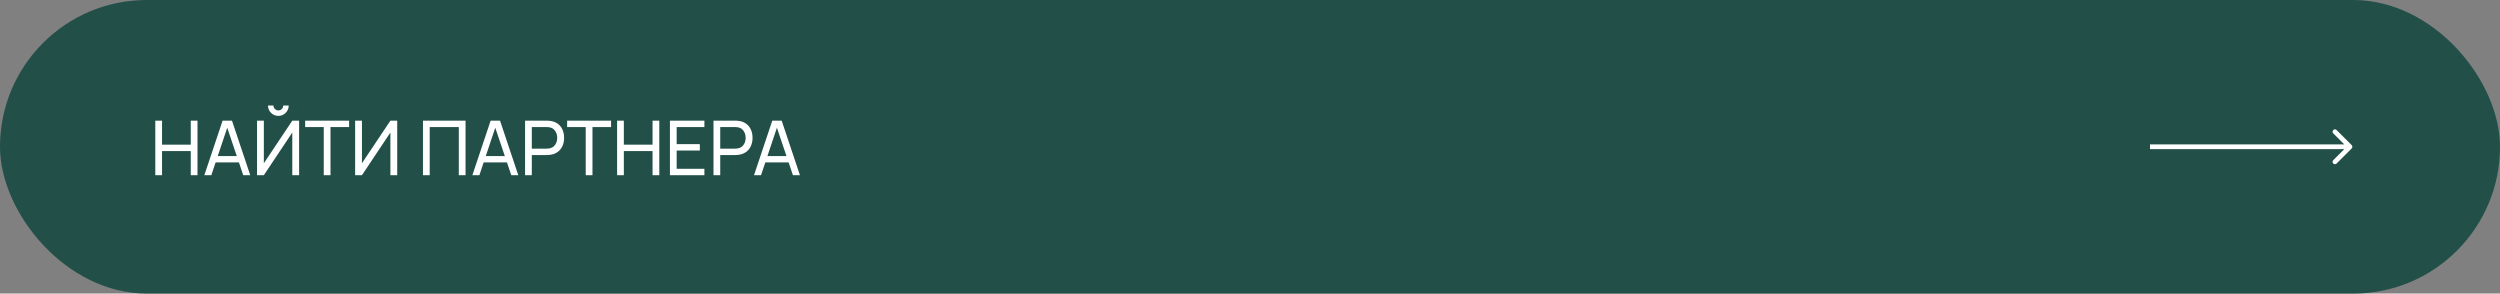 <?xml version="1.0" encoding="UTF-8"?> <svg xmlns="http://www.w3.org/2000/svg" width="528" height="62" viewBox="0 0 528 62" fill="none"><rect x="0" y="0" width="528" height="62" fill="#808080" stroke="none"/><rect width="528" height="62" rx="31" fill="#224F48"></rect><path d="M32.8 37V25.48H34.224V30.56H40.288V25.48H41.712V37H40.288V31.912H34.224V37H32.8ZM43.156 37L47.012 25.48H48.996L52.852 37H51.372L47.764 26.312H48.212L44.636 37H43.156ZM45.012 34.304V32.968H50.996V34.304H45.012ZM54.284 37V25.48H55.724V34.48L61.732 25.48H63.172V37H61.732V27.992L55.724 37H54.284ZM58.788 24.472C58.383 24.472 58.015 24.373 57.684 24.176C57.359 23.979 57.098 23.717 56.9 23.392C56.703 23.061 56.604 22.693 56.604 22.288H57.756C57.756 22.571 57.858 22.813 58.06 23.016C58.263 23.219 58.506 23.32 58.788 23.32C59.076 23.32 59.319 23.219 59.516 23.016C59.719 22.813 59.82 22.571 59.82 22.288H60.972C60.972 22.693 60.874 23.061 60.676 23.392C60.484 23.717 60.22 23.979 59.884 24.176C59.554 24.373 59.188 24.472 58.788 24.472ZM68.377 37V26.832H64.449V25.48H73.729V26.832H69.801V37H68.377ZM83.891 37H82.451V27.992L76.443 37H75.003V25.48H76.443V34.48L82.451 25.48H83.891V37ZM89.331 37V25.48H98.323V37H96.899V26.832H90.755V37H89.331ZM99.766 37L103.622 25.48H105.606L109.462 37H107.982L104.374 26.312H104.822L101.246 37H99.766ZM101.622 34.304V32.968H107.606V34.304H101.622ZM110.894 37V25.48H115.446C115.558 25.48 115.691 25.485 115.846 25.496C116 25.501 116.15 25.517 116.294 25.544C116.918 25.64 117.44 25.853 117.862 26.184C118.288 26.515 118.608 26.933 118.822 27.44C119.035 27.941 119.142 28.499 119.142 29.112C119.142 29.72 119.032 30.277 118.814 30.784C118.6 31.285 118.28 31.704 117.854 32.04C117.432 32.371 116.912 32.584 116.294 32.68C116.15 32.701 116 32.717 115.846 32.728C115.691 32.739 115.558 32.744 115.446 32.744H112.318V37H110.894ZM112.318 31.392H115.398C115.499 31.392 115.614 31.387 115.742 31.376C115.875 31.365 116 31.347 116.118 31.32C116.486 31.235 116.784 31.08 117.014 30.856C117.248 30.627 117.419 30.36 117.526 30.056C117.632 29.747 117.686 29.432 117.686 29.112C117.686 28.792 117.632 28.48 117.526 28.176C117.419 27.867 117.248 27.597 117.014 27.368C116.784 27.139 116.486 26.984 116.118 26.904C116 26.872 115.875 26.853 115.742 26.848C115.614 26.837 115.499 26.832 115.398 26.832H112.318V31.392ZM123.706 37V26.832H119.778V25.48H129.058V26.832H125.13V37H123.706ZM130.331 37V25.48H131.755V30.56H137.819V25.48H139.243V37H137.819V31.912H131.755V37H130.331ZM141.488 37V25.48H148.768V26.832H142.912V30.44H147.808V31.792H142.912V35.648H148.768V37H141.488ZM150.691 37V25.48H155.243C155.355 25.48 155.488 25.485 155.643 25.496C155.797 25.501 155.947 25.517 156.091 25.544C156.715 25.64 157.237 25.853 157.659 26.184C158.085 26.515 158.405 26.933 158.619 27.44C158.832 27.941 158.939 28.499 158.939 29.112C158.939 29.72 158.829 30.277 158.611 30.784C158.397 31.285 158.077 31.704 157.651 32.04C157.229 32.371 156.709 32.584 156.091 32.68C155.947 32.701 155.797 32.717 155.643 32.728C155.488 32.739 155.355 32.744 155.243 32.744H152.115V37H150.691ZM152.115 31.392H155.195C155.296 31.392 155.411 31.387 155.539 31.376C155.672 31.365 155.797 31.347 155.915 31.32C156.283 31.235 156.581 31.08 156.811 30.856C157.045 30.627 157.216 30.36 157.323 30.056C157.429 29.747 157.483 29.432 157.483 29.112C157.483 28.792 157.429 28.48 157.323 28.176C157.216 27.867 157.045 27.597 156.811 27.368C156.581 27.139 156.283 26.984 155.915 26.904C155.797 26.872 155.672 26.853 155.539 26.848C155.411 26.837 155.296 26.832 155.195 26.832H152.115V31.392ZM159.25 37L163.106 25.48H165.09L168.946 37H167.466L163.858 26.312H164.306L160.73 37H159.25ZM161.106 34.304V32.968H167.09V34.304H161.106Z" fill="white"></path><path d="M496.674 31.354C496.869 31.158 496.869 30.842 496.674 30.646L493.492 27.465C493.296 27.269 492.98 27.269 492.784 27.465C492.589 27.66 492.589 27.976 492.784 28.172L495.613 31L492.784 33.828C492.589 34.024 492.589 34.34 492.784 34.535C492.98 34.731 493.296 34.731 493.492 34.535L496.674 31.354ZM454.08 31V31.5H496.32V31V30.5H454.08V31Z" fill="white"></path></svg> 